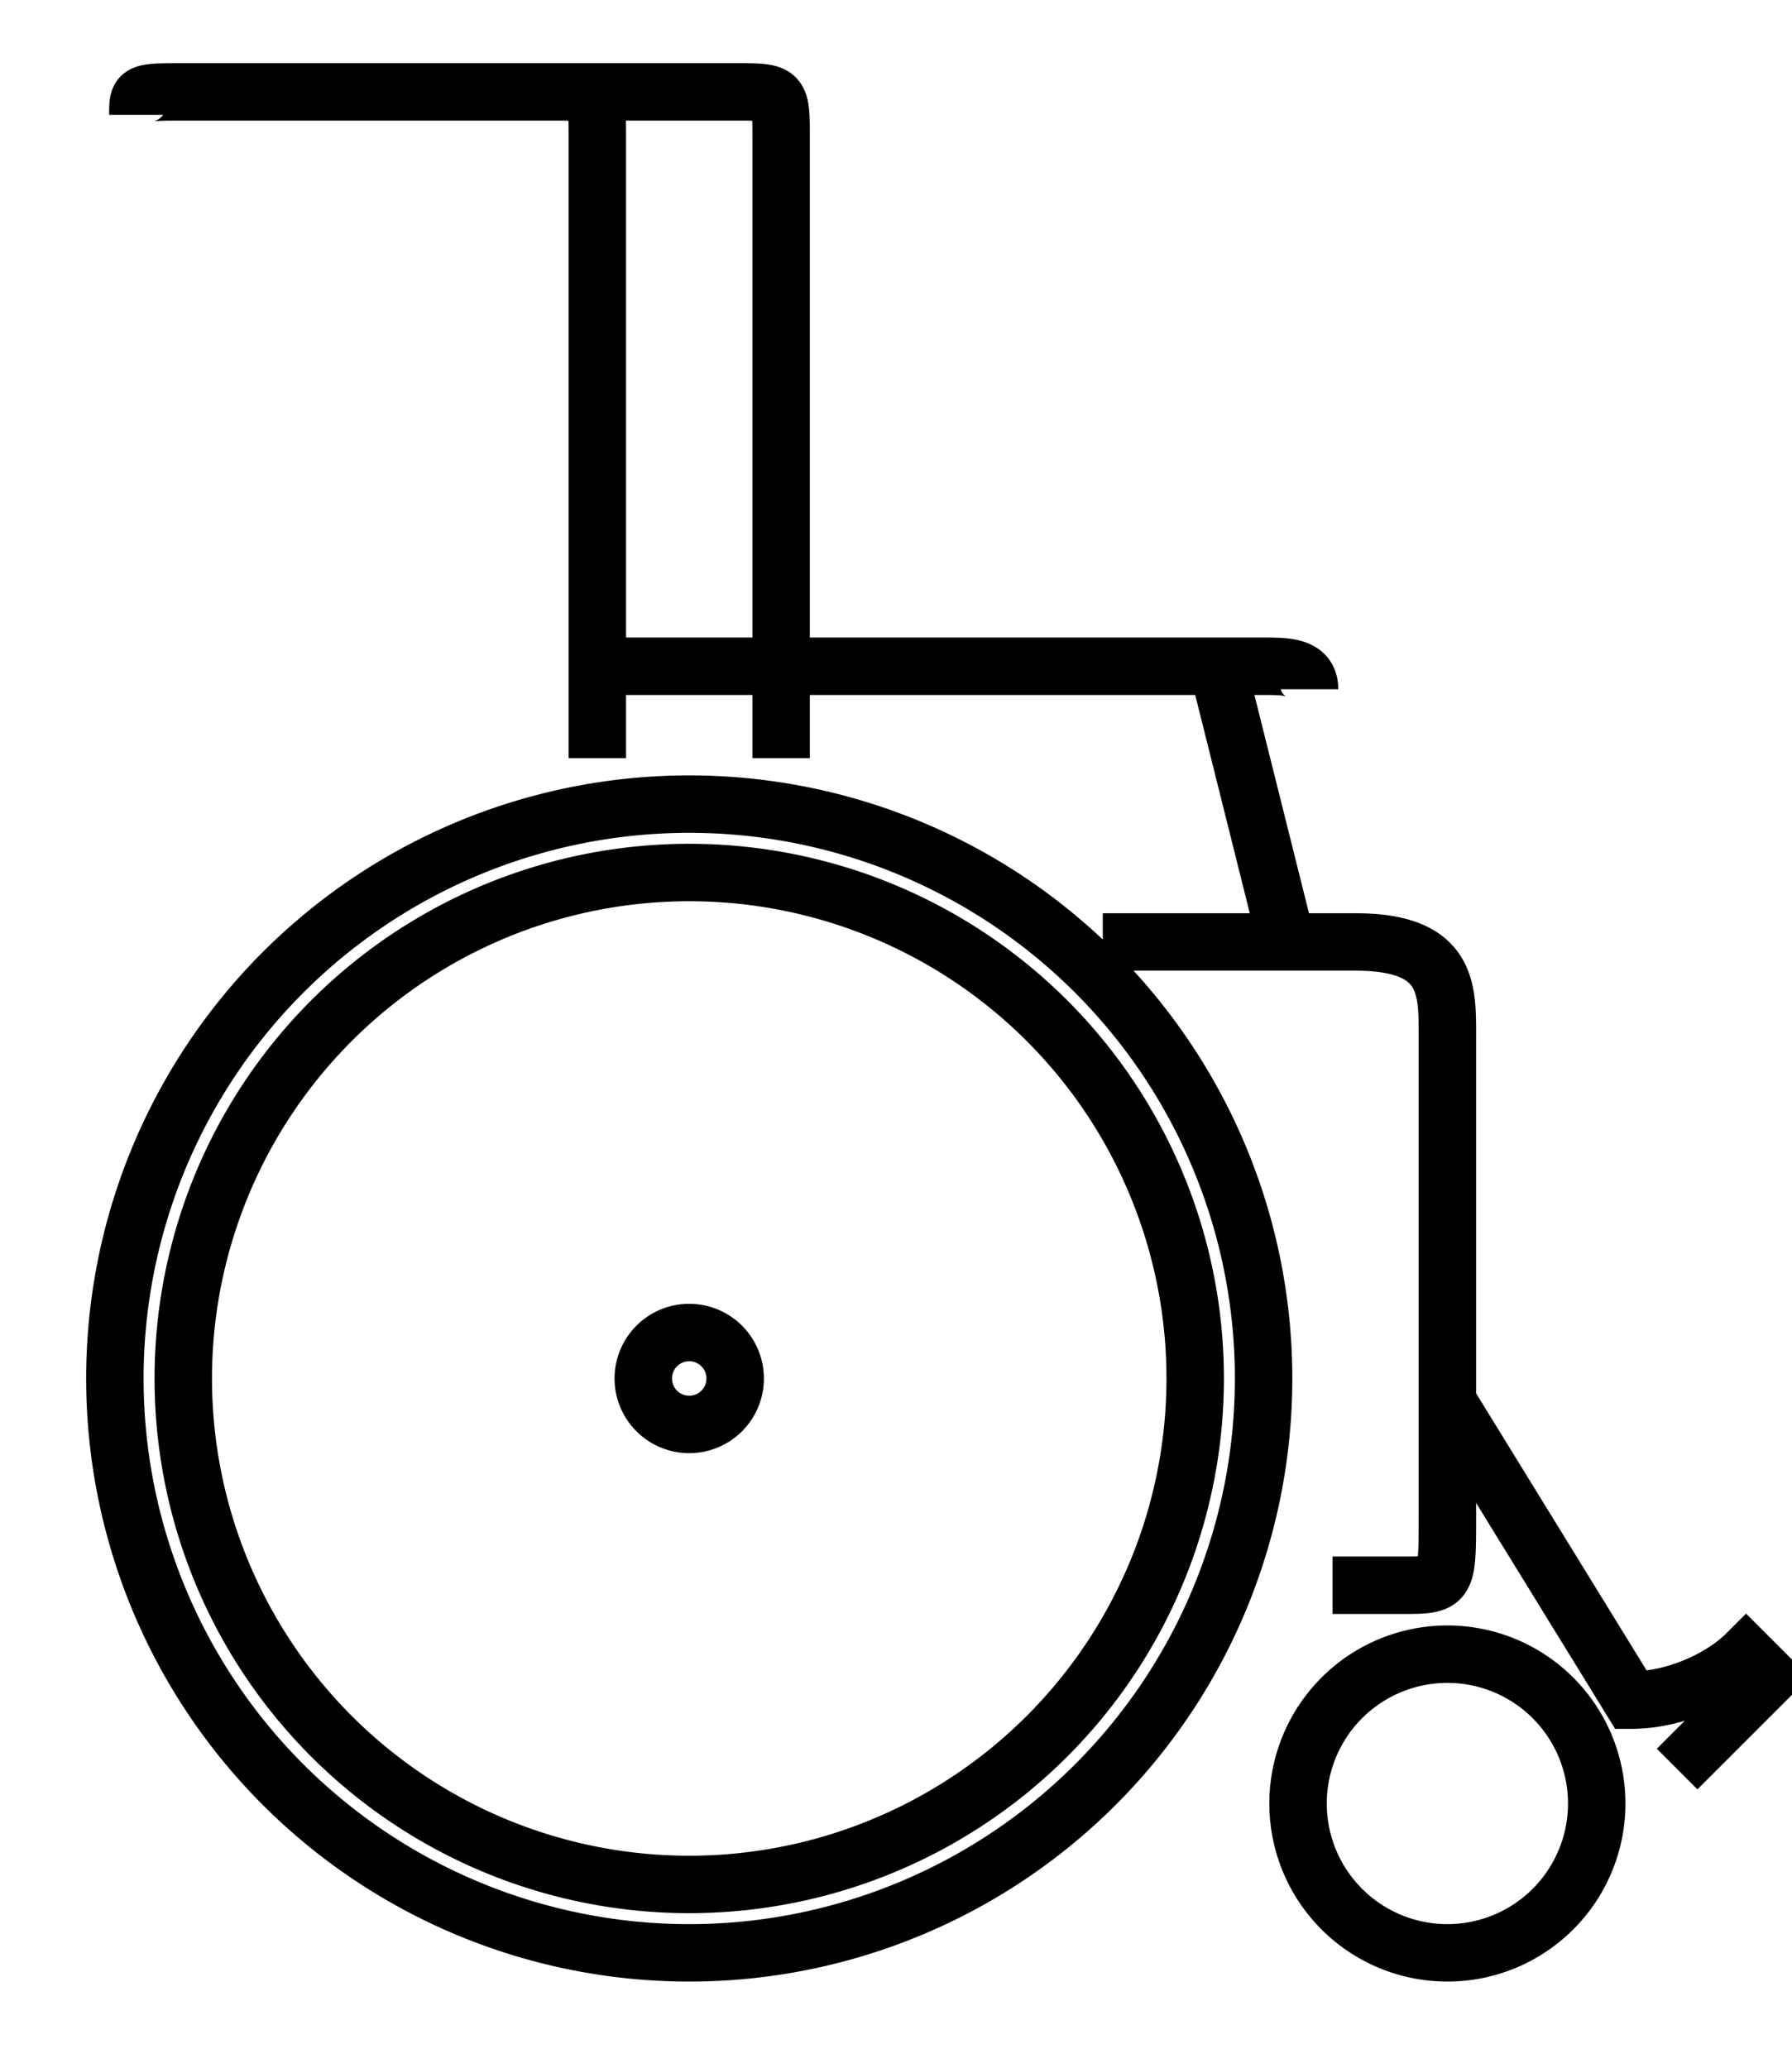 <svg xmlns="http://www.w3.org/2000/svg" viewBox="-30 -60 78 90">
    <path d="M 0 0 M 0 -25 A 1 1 0 0 0 0 25 A 1 1 0 0 0 0 -25 M 0 2 A 1 1 0 0 0 0 -2 A 1 1 0 0 0 0 2 M -17 -14 A 1 1 0 0 0 17 14 A 1 1 0 0 0 -17 -14 M -4 -27 L -4 -54 C -4 -56 -4 -56 -6 -56 M 4 -27 L 4 -54 C 4 -56 4 -56 2 -56 L -6 -56 L -22 -56 C -24 -56 -24 -56 -24 -55 M 33 25 A 1 1 0 0 0 33 12 A 1 1 0 0 0 33 25 M 28 9 L 31 9 C 33 9 33 9 33 6 L 33 -15 C 33 -17 33 -19 29 -19 L 18 -19 M 33 1 L 41 14 C 43 14 45 13 46 12 L 47 13 L 43 17 M 26 -19 L 23 -31 M -4 -31 L 23 -31 L 25 -31 C 26 -31 27 -31 27 -30" stroke="#000" stroke-width="2.5" fill="none"/>
</svg>